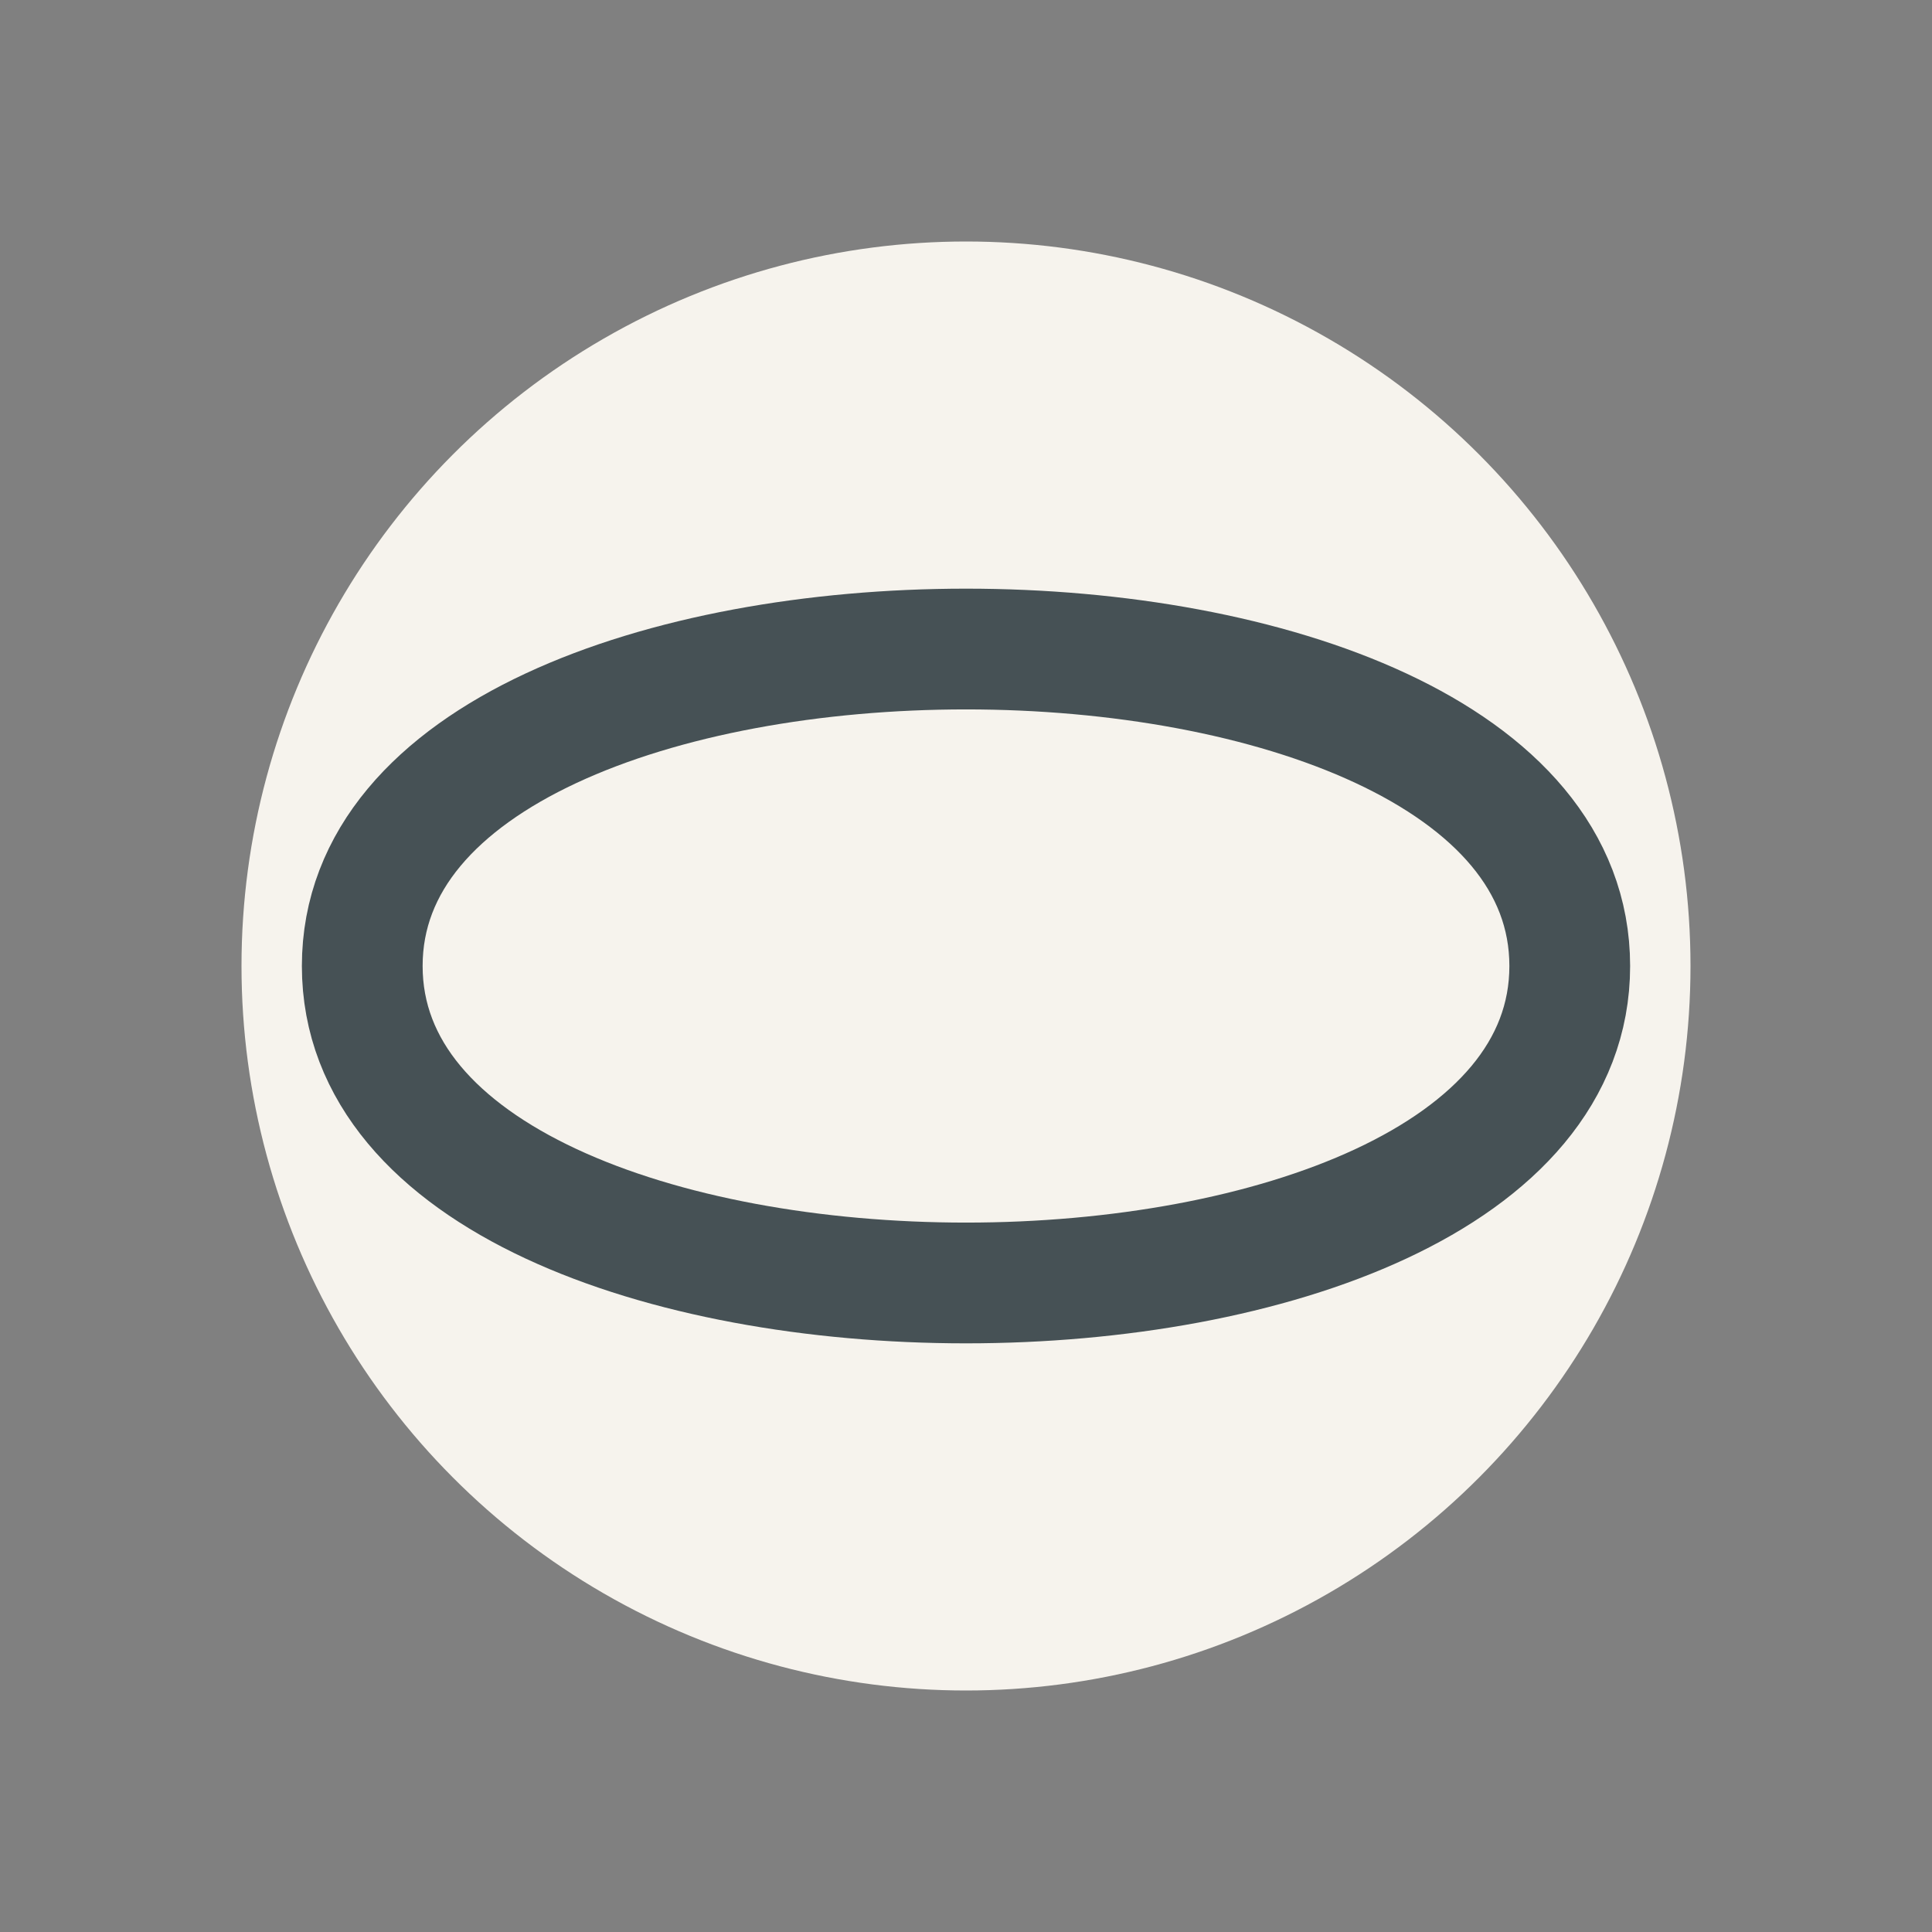 <?xml version="1.0" encoding="UTF-8"?>
<svg xmlns="http://www.w3.org/2000/svg" width="32" height="32" viewBox="0 0 32 32"><rect x="0" y="0" width="32" height="32" fill="#808080" stroke="none"/><circle cx="16" cy="16" r="12" fill="#F6F3ED"/><path d="M6 16c0-7 20-7 20 0 0 7-20 7-20 0z" fill="none" stroke="#465155" stroke-width="2"/></svg>